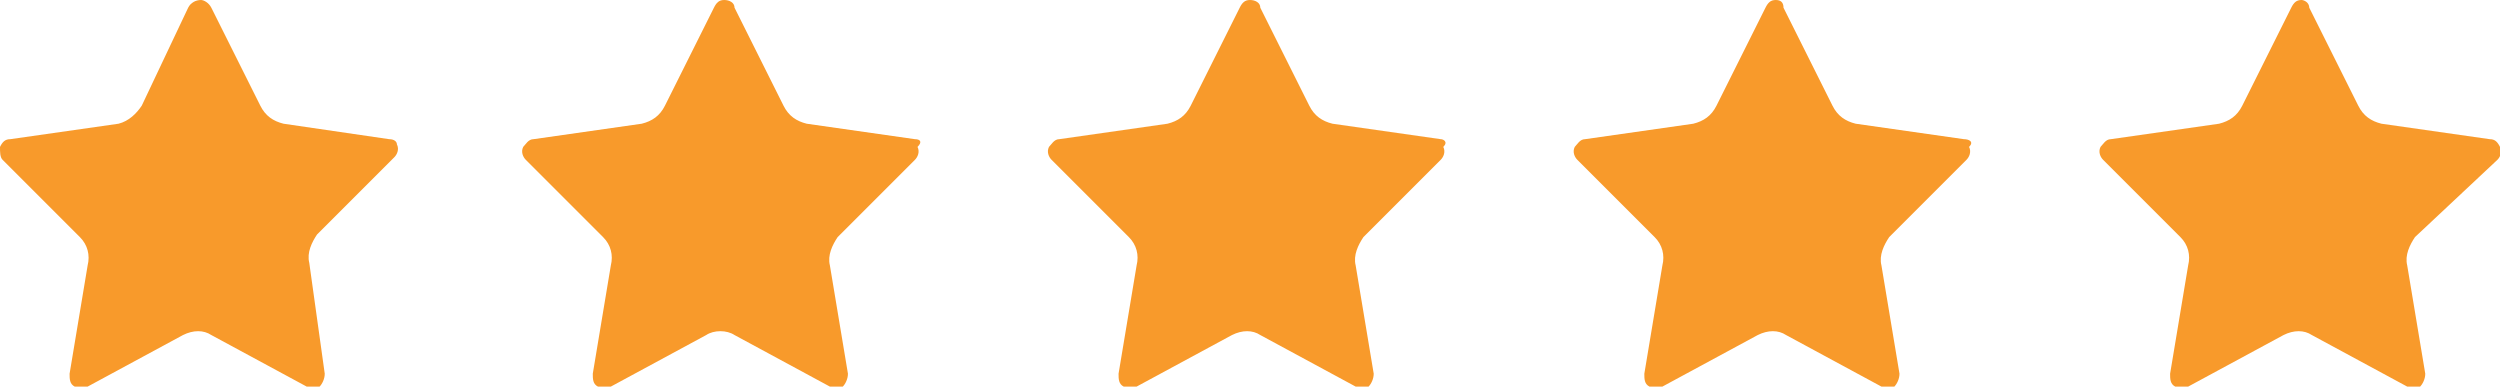 <?xml version="1.0" encoding="utf-8"?>
<!-- Generator: Adobe Illustrator 21.0.0, SVG Export Plug-In . SVG Version: 6.00 Build 0)  -->
<svg version="1.1" id="Layer_1" xmlns="http://www.w3.org/2000/svg" xmlns:xlink="http://www.w3.org/1999/xlink" x="0px" y="0px"
	 width="97px" height="15px" viewBox="0 0 97 15" style="enable-background:new 0 0 97 15;" xml:space="preserve">
<style type="text/css">
	.st0{fill:#F89A2B;}
</style>
<g>
	<g>
		<path class="st0" d="M15.1,5.4L11,4.8c-0.4-0.1-0.7-0.3-0.9-0.7L8.2,0.3C8.1,0.1,7.9,0,7.8,0C7.6,0,7.4,0.1,7.3,0.3L5.5,4.1
			C5.3,4.4,5,4.7,4.6,4.8L0.4,5.4C0.2,5.4,0.1,5.5,0,5.7C0,5.9,0,6.1,0.1,6.2l3,3c0.3,0.3,0.4,0.7,0.3,1.1l-0.7,4.2
			c0,0.2,0,0.4,0.2,0.5c0.1,0.1,0.3,0.1,0.5,0l3.7-2c0.4-0.2,0.8-0.2,1.1,0l3.7,2c0.2,0.1,0.4,0.1,0.5,0c0.1-0.1,0.2-0.3,0.2-0.5
			L12,10.2c-0.1-0.4,0.1-0.8,0.3-1.1l3-3c0.1-0.1,0.2-0.3,0.1-0.5C15.4,5.5,15.3,5.4,15.1,5.4z M35.5,5.4l-4.2-0.6
			c-0.4-0.1-0.7-0.3-0.9-0.7l-1.9-3.8C28.5,0.1,28.3,0,28.1,0s-0.3,0.1-0.4,0.3l-1.9,3.8c-0.2,0.4-0.5,0.6-0.9,0.7l-4.2,0.6
			c-0.2,0-0.3,0.2-0.4,0.3c-0.1,0.2,0,0.4,0.1,0.5l3,3c0.3,0.3,0.4,0.7,0.3,1.1l-0.7,4.2c0,0.2,0,0.4,0.2,0.5c0.1,0.1,0.3,0.1,0.5,0
			l3.7-2c0.3-0.2,0.8-0.2,1.1,0l3.7,2c0.2,0.1,0.4,0.1,0.5,0c0.1-0.1,0.2-0.3,0.2-0.5l-0.7-4.2c-0.1-0.4,0.1-0.8,0.3-1.1l3-3
			c0.1-0.1,0.2-0.3,0.1-0.5C35.8,5.5,35.7,5.4,35.5,5.4z M55.9,5.4l-4.2-0.6c-0.4-0.1-0.7-0.3-0.9-0.7l-1.9-3.8
			C48.9,0.1,48.7,0,48.5,0c-0.2,0-0.3,0.1-0.4,0.3l-1.9,3.8c-0.2,0.4-0.5,0.6-0.9,0.7l-4.2,0.6c-0.2,0-0.3,0.2-0.4,0.3
			c-0.1,0.2,0,0.4,0.1,0.5l3,3c0.3,0.3,0.4,0.7,0.3,1.1l-0.7,4.2c0,0.2,0,0.4,0.2,0.5c0.1,0.1,0.3,0.1,0.5,0l3.7-2
			c0.4-0.2,0.8-0.2,1.1,0l3.7,2c0.2,0.1,0.4,0.1,0.5,0c0.1-0.1,0.2-0.3,0.2-0.5l-0.7-4.2c-0.1-0.4,0.1-0.8,0.3-1.1l3-3
			c0.1-0.1,0.2-0.3,0.1-0.5C56.2,5.5,56,5.4,55.9,5.4z M76.2,5.4l-4.2-0.6c-0.4-0.1-0.7-0.3-0.9-0.7l-1.9-3.8
			C69.2,0.1,69.1,0,68.9,0c-0.2,0-0.3,0.1-0.4,0.3l-1.9,3.8c-0.2,0.4-0.5,0.6-0.9,0.7l-4.2,0.6c-0.2,0-0.3,0.2-0.4,0.3
			c-0.1,0.2,0,0.4,0.1,0.5l3,3c0.3,0.3,0.4,0.7,0.3,1.1l-0.7,4.2c0,0.2,0,0.4,0.2,0.5c0.1,0.1,0.3,0.1,0.5,0l3.7-2
			c0.4-0.2,0.8-0.2,1.1,0l3.7,2c0.2,0.1,0.4,0.1,0.5,0c0.1-0.1,0.2-0.3,0.2-0.5l-0.7-4.2c-0.1-0.4,0.1-0.8,0.3-1.1l3-3
			c0.1-0.1,0.2-0.3,0.1-0.5C76.6,5.5,76.4,5.4,76.2,5.4z M96.9,6.2C97,6.1,97.1,5.9,97,5.7c-0.1-0.2-0.2-0.3-0.4-0.3l-4.2-0.6
			c-0.4-0.1-0.7-0.3-0.9-0.7l-1.9-3.8C89.6,0.1,89.4,0,89.3,0c-0.2,0-0.3,0.1-0.4,0.3L87,4.1c-0.2,0.4-0.5,0.6-0.9,0.7l-4.2,0.6
			c-0.2,0-0.3,0.2-0.4,0.3c-0.1,0.2,0,0.4,0.1,0.5l3,3c0.3,0.3,0.4,0.7,0.3,1.1l-0.7,4.2c0,0.2,0,0.4,0.2,0.5c0.1,0.1,0.3,0.1,0.5,0
			l3.7-2c0.4-0.2,0.8-0.2,1.1,0l3.7,2c0.2,0.1,0.4,0.1,0.5,0c0.1-0.1,0.2-0.3,0.2-0.5l-0.7-4.2c-0.1-0.4,0.1-0.8,0.3-1.1L96.9,6.2z"
			/>
	</g>
</g>
</svg>
